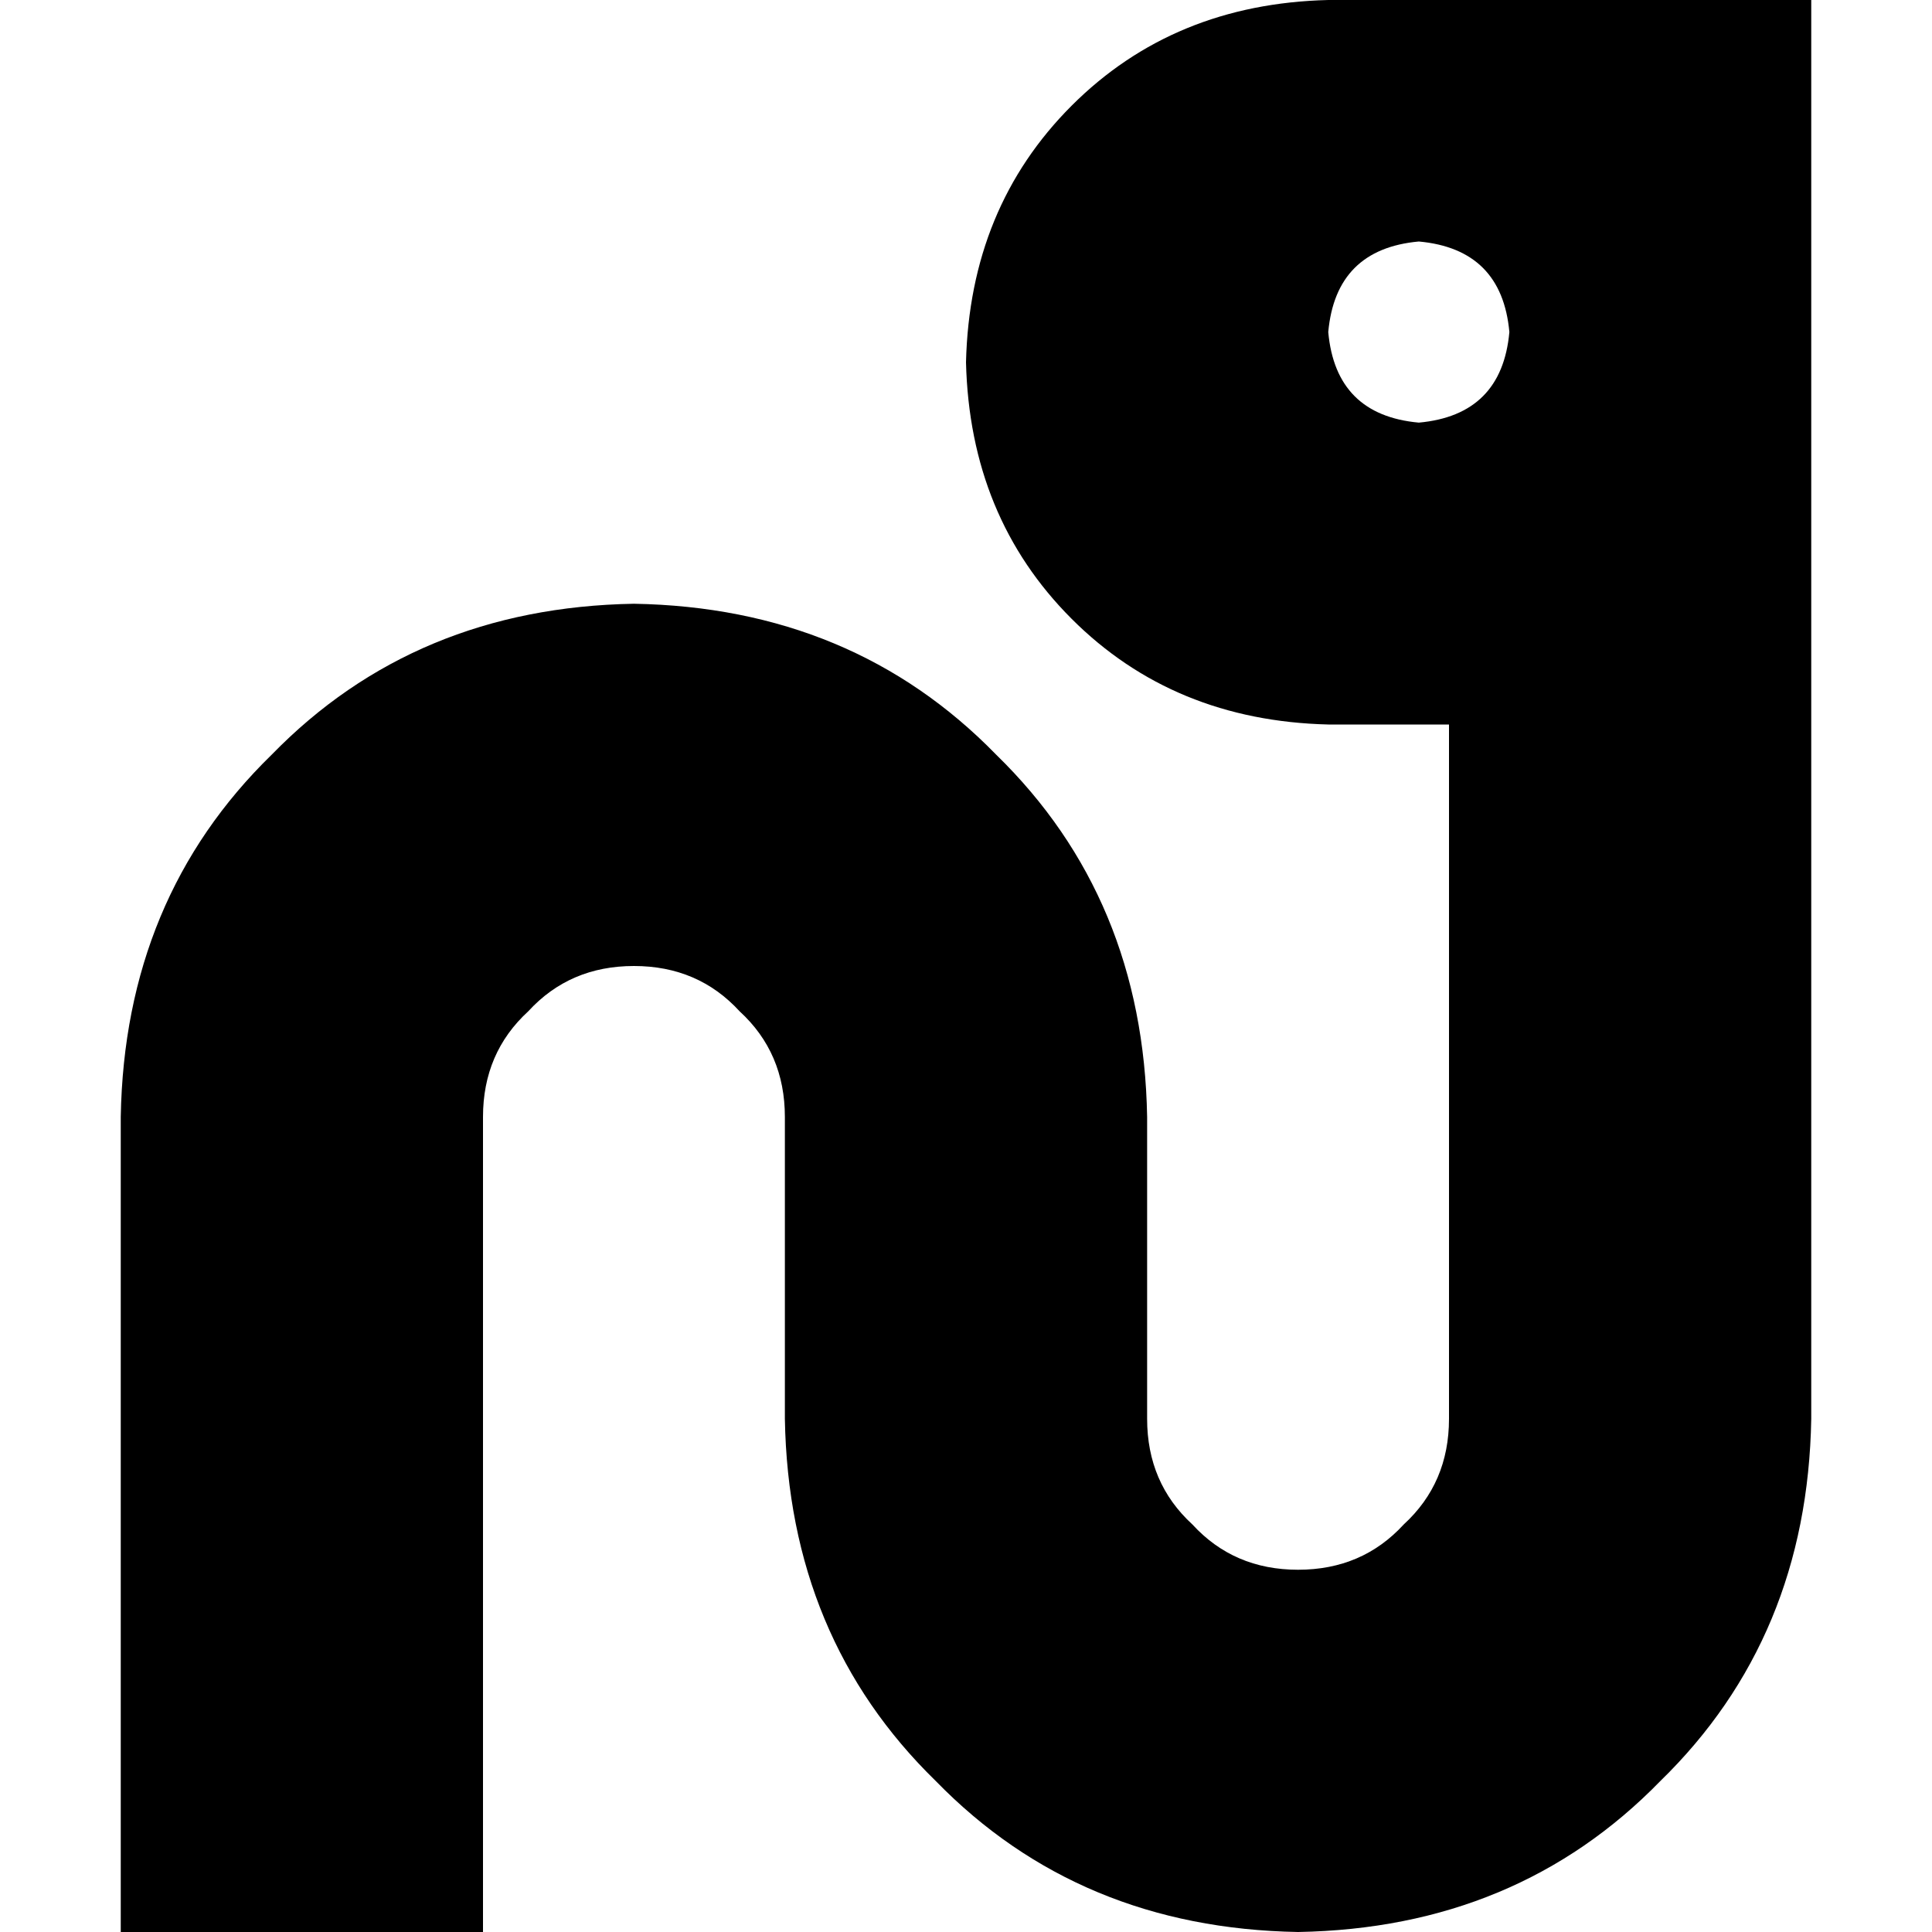 <svg xmlns="http://www.w3.org/2000/svg" viewBox="0 0 512 512">
  <path d="M 256 96 Q 257 55 284 28 L 284 28 L 284 28 Q 311 1 352 0 L 480 0 L 480 0 L 480 128 L 480 128 L 480 176 L 480 176 L 480 192 L 480 192 L 480 376 L 480 376 Q 479 434 440 472 Q 402 511 344 512 Q 286 511 248 472 Q 209 434 208 376 L 208 296 L 208 296 Q 208 279 196 268 Q 185 256 168 256 Q 151 256 140 268 Q 128 279 128 296 L 128 464 L 128 464 L 128 512 L 128 512 L 32 512 L 32 512 L 32 464 L 32 464 L 32 296 L 32 296 Q 33 238 72 200 Q 110 161 168 160 Q 226 161 264 200 Q 303 238 304 296 L 304 376 L 304 376 Q 304 393 316 404 Q 327 416 344 416 Q 361 416 372 404 Q 384 393 384 376 L 384 192 L 384 192 L 352 192 L 352 192 Q 311 191 284 164 Q 257 137 256 96 L 256 96 Z M 400 88 Q 398 66 376 64 Q 354 66 352 88 Q 354 110 376 112 Q 398 110 400 88 L 400 88 Z" />
</svg>